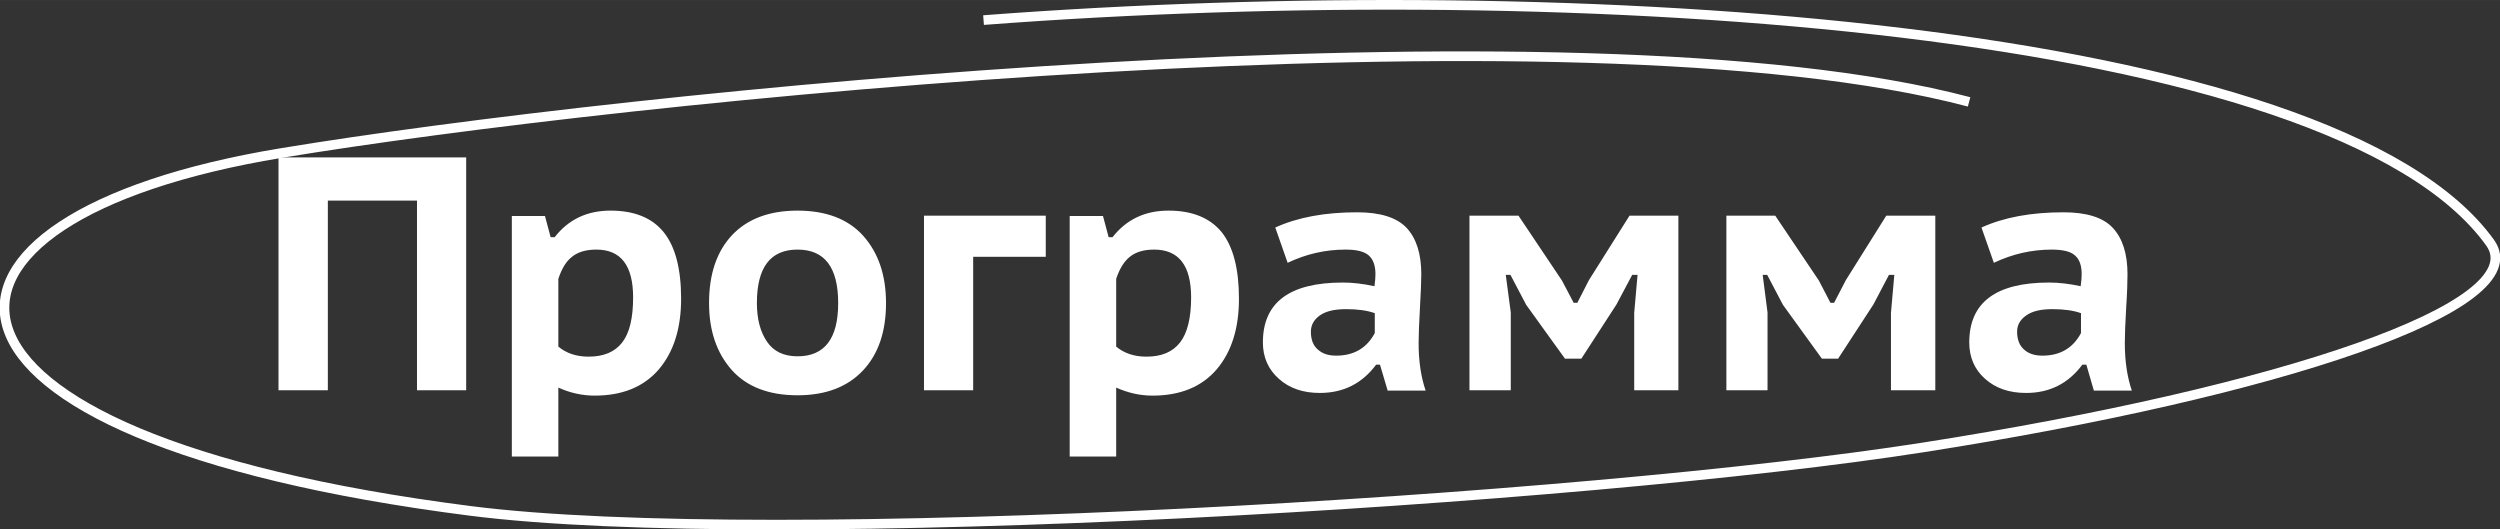 <?xml version="1.0" encoding="UTF-8"?> <!-- Creator: CorelDRAW X8 --> <svg xmlns="http://www.w3.org/2000/svg" xmlns:xlink="http://www.w3.org/1999/xlink" xml:space="preserve" width="87.689mm" height="18.571mm" style="shape-rendering:geometricPrecision; text-rendering:geometricPrecision; image-rendering:optimizeQuality; fill-rule:evenodd; clip-rule:evenodd" viewBox="0 0 14946 3165"><rect x="0" y="0" width="14946" height="3165" fill="#333333" stroke="none"/> <defs> <style type="text/css"> <![CDATA[ .str0 {stroke:white;stroke-width:57.712} .fil1 {fill:none} .fil0 {fill:white;fill-rule:nonzero} ]]> </style> </defs> <g id="Слой_x0020_1">  <g id="_2254528212800"> <path class="fil0" d="M2493 2333l294 0 0 -1392 -1122 0 0 1392 295 0 0 -1134 533 0 0 1134zm567 396l278 0 0 -412c70,32 143,48 217,48 166,0 293,-52 383,-156 89,-104 134,-245 134,-423 0,-180 -35,-313 -105,-399 -69,-85 -175,-128 -317,-128 -140,0 -252,53 -334,159l-24 0 -34 -127 -198 0 0 1438zm505 -1237c147,0 220,95 220,286 0,122 -21,212 -65,269 -44,57 -111,85 -201,85 -73,0 -133,-20 -181,-60l0 -405c20,-61 47,-106 83,-133 35,-28 83,-42 144,-42zm674 320c0,164 45,297 135,399 90,101 222,152 394,152 167,0 297,-49 390,-147 93,-98 139,-233 139,-404 0,-166 -45,-299 -135,-401 -90,-101 -222,-152 -394,-152 -168,0 -299,49 -391,146 -92,98 -138,233 -138,407zm286 0c0,-214 81,-320 243,-320 162,0 243,106 243,320 0,212 -81,318 -243,318 -82,0 -143,-29 -183,-88 -40,-59 -60,-136 -60,-230zm1727 -523l-728 0 0 1044 294 0 0 -798 434 0 0 -246zm143 1440l278 0 0 -412c71,32 143,48 217,48 166,0 293,-52 383,-156 89,-104 134,-245 134,-423 0,-180 -35,-313 -104,-399 -70,-85 -176,-128 -317,-128 -141,0 -252,53 -335,159l-23 0 -34 -127 -199 0 0 1438zm505 -1237c147,0 221,95 221,286 0,122 -22,212 -66,269 -44,57 -111,85 -201,85 -73,0 -133,-20 -181,-60l0 -405c20,-61 48,-106 83,-133 35,-28 83,-42 144,-42zm798 79c111,-53 226,-79 346,-79 66,0 112,11 139,35 26,23 40,60 40,112 0,20 -2,44 -6,72 -68,-15 -131,-22 -189,-22 -319,0 -478,119 -478,358 0,88 32,161 95,217 63,57 145,85 245,85 141,0 253,-56 337,-169l23 0 46 155 227 0c-28,-82 -42,-177 -42,-284 0,-51 3,-121 8,-211 5,-90 8,-157 8,-201 0,-121 -29,-213 -87,-276 -59,-63 -158,-94 -297,-94 -192,0 -355,30 -489,91l74 211zm290 555c-47,0 -83,-12 -110,-37 -28,-24 -41,-60 -41,-106 0,-40 18,-72 53,-97 36,-26 89,-38 158,-38 69,0 126,8 171,24l0 119c-48,90 -125,135 -231,135zm1782 207l264 0 0 -1044 -292 0 -243 386 -69 135 -22 0 -70 -133 -260 -388 -293 0 0 1044 247 0 0 -465 -30 -225 28 0 94 179 232 322 98 0 210 -324 94 -177 32 0 -20 227 0 463zm1535 0l265 0 0 -1044 -293 0 -242 386 -70 135 -22 0 -69 -133 -261 -388 -292 0 0 1044 246 0 0 -465 -29 -225 27 0 94 179 233 322 97 0 211 -324 93 -177 32 0 -20 227 0 463zm615 -762c111,-53 227,-79 346,-79 66,0 113,11 139,35 27,23 40,60 40,112 0,20 -2,44 -6,72 -68,-15 -131,-22 -189,-22 -318,0 -477,119 -477,358 0,88 31,161 94,217 63,57 145,85 246,85 140,0 252,-56 336,-169l24 0 45 155 227 0c-28,-82 -42,-177 -42,-284 0,-51 3,-121 8,-211 6,-90 8,-157 8,-201 0,-121 -29,-213 -87,-276 -58,-63 -157,-94 -296,-94 -193,0 -356,30 -490,91l74 211zm290 555c-46,0 -83,-12 -110,-37 -27,-24 -41,-60 -41,-106 0,-40 18,-72 54,-97 36,-26 88,-38 157,-38 69,0 126,8 171,24l0 119c-48,90 -125,135 -231,135z"></path> <path class="fil1 str0" d="M11772 609c-2356,-624 -8068,-29 -10092,306 -2354,389 -2379,1691 1131,2139 1797,230 6662,-62 8691,-380 2124,-333 3658,-842 3385,-1223 -935,-1301 -5447,-1602 -9007,-1331"></path> </g> </g> </svg> 